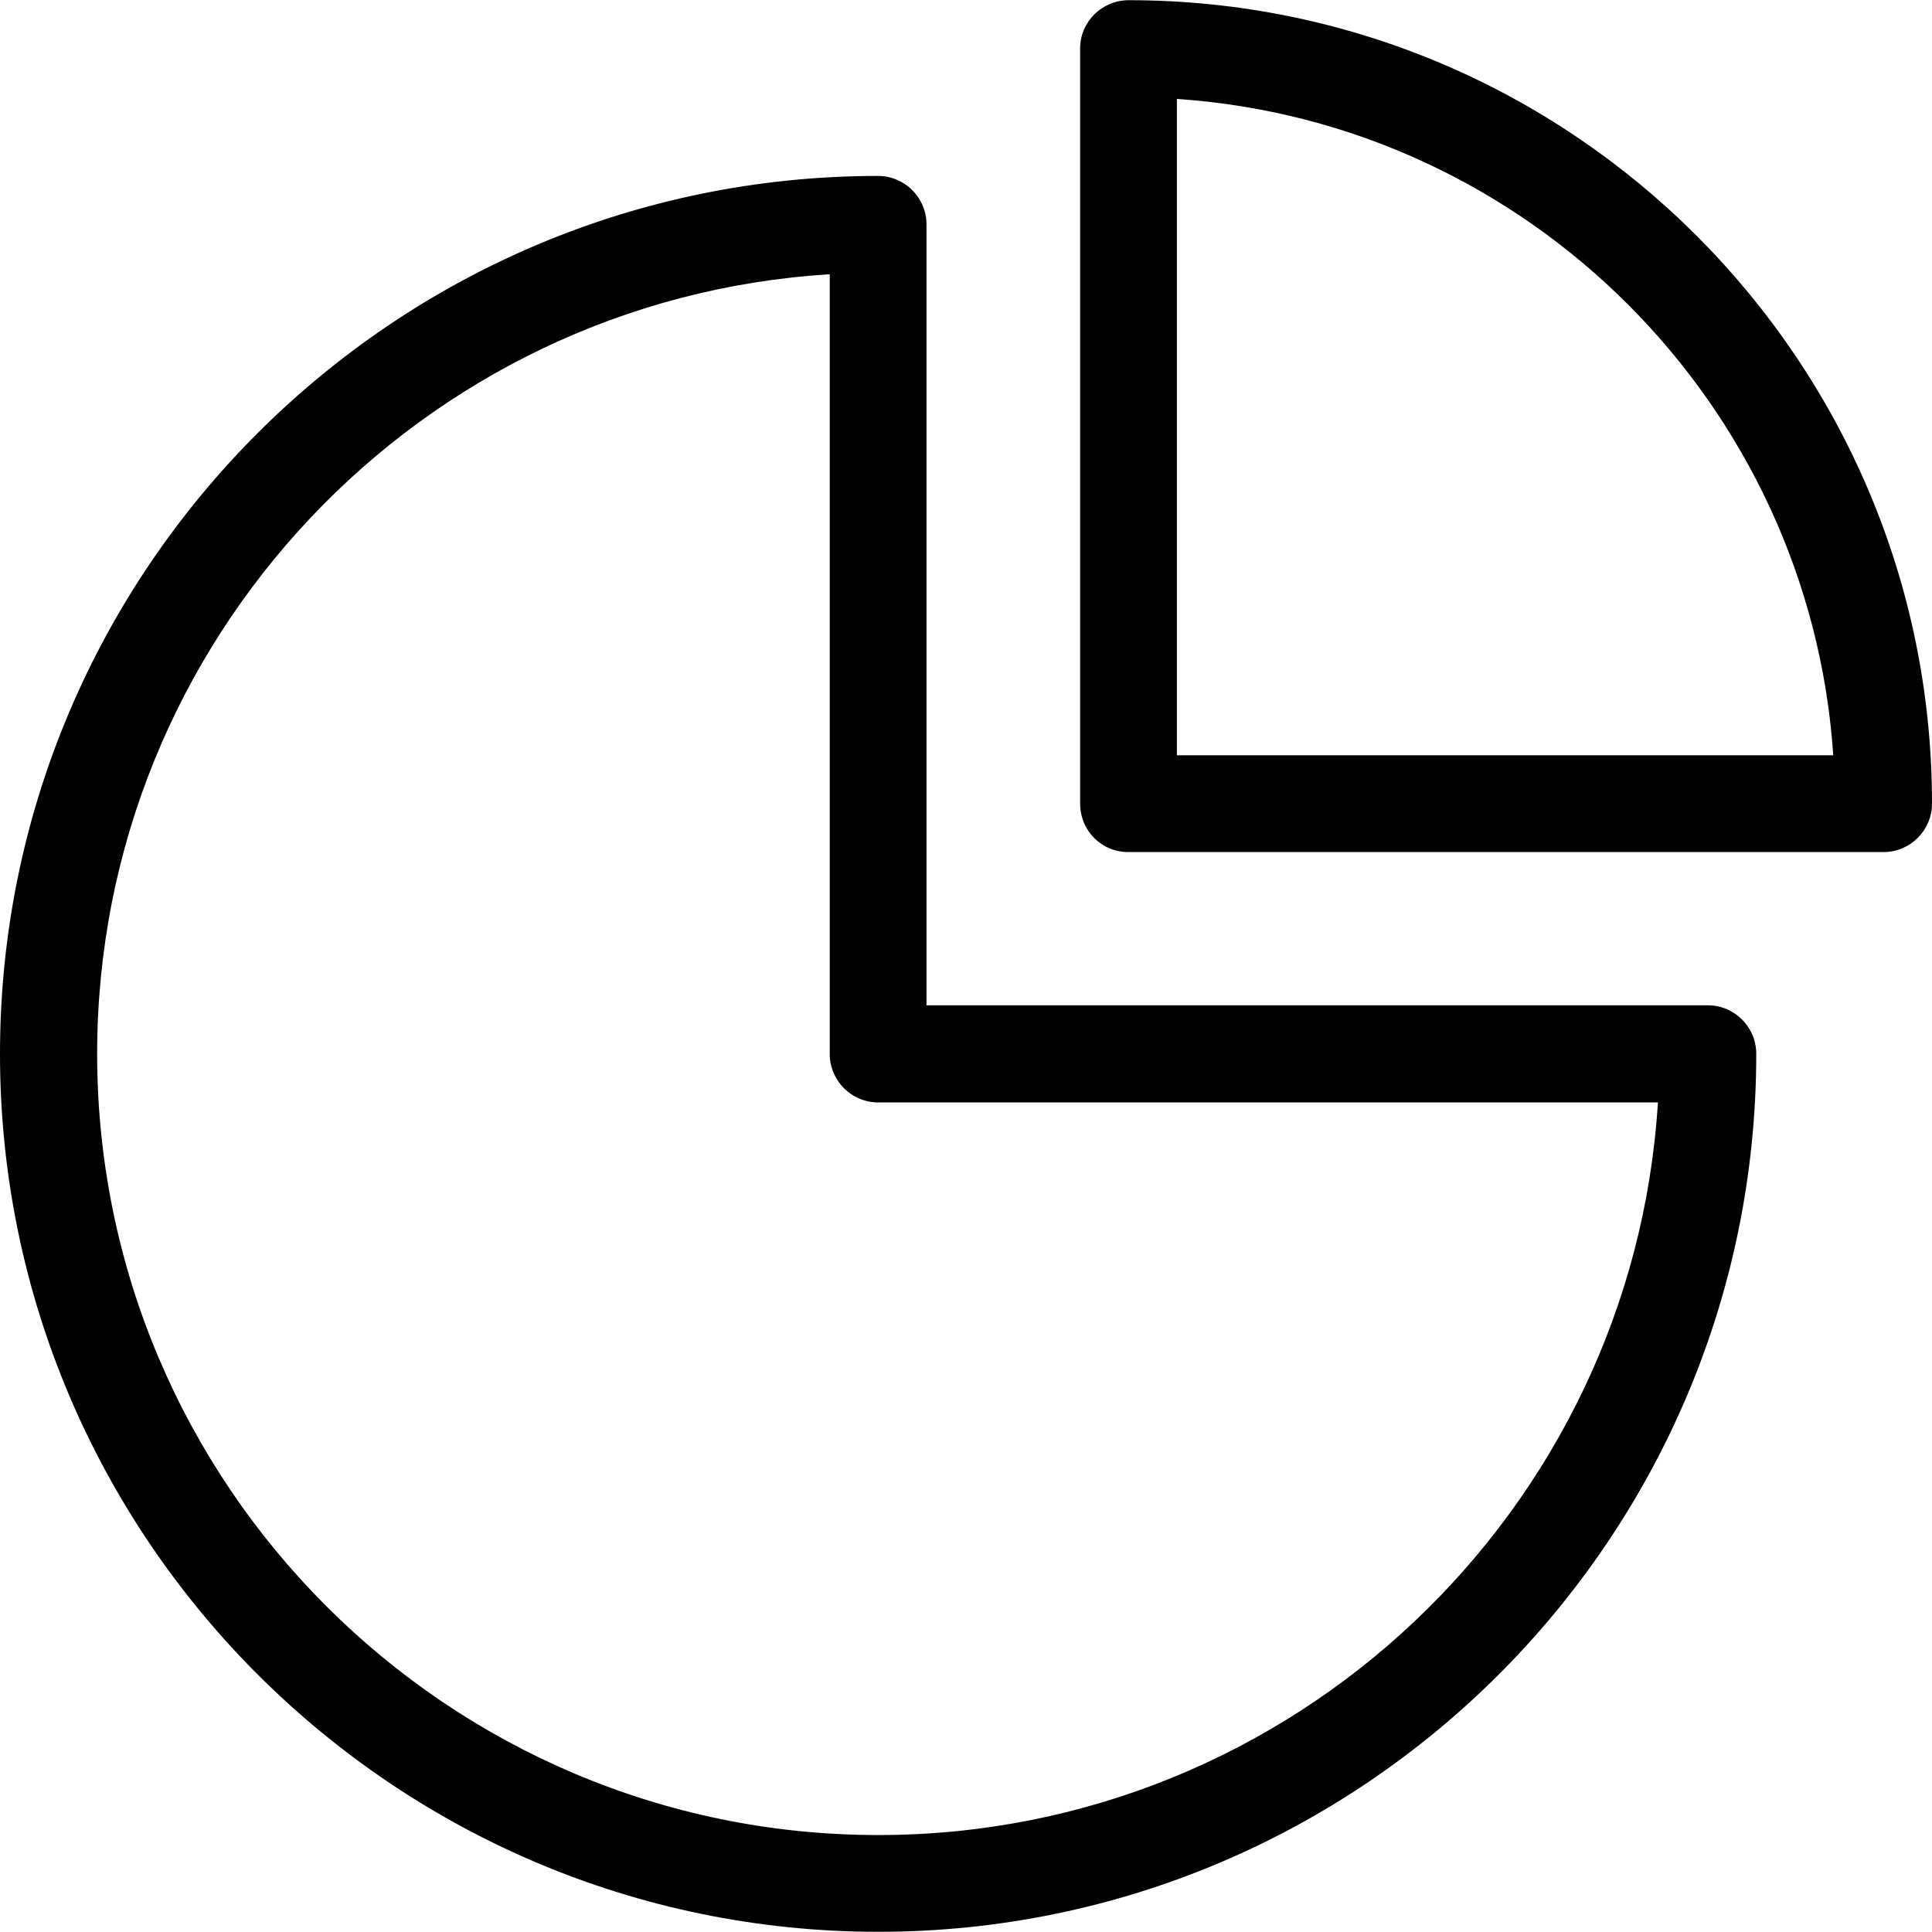 <?xml version="1.0" encoding="UTF-8"?> <!-- Generator: Adobe Illustrator 19.0.0, SVG Export Plug-In . SVG Version: 6.00 Build 0) --> <svg xmlns="http://www.w3.org/2000/svg" xmlns:xlink="http://www.w3.org/1999/xlink" id="Capa_1" x="0px" y="0px" viewBox="0 0 489.2 489.2" style="enable-background:new 0 0 489.2 489.2;" xml:space="preserve"> <g> <g> <path d="M285.7,215.75h191.2c6.8,0,12.3-5.5,12.3-12.3c0-112.2-91.2-203.4-203.4-203.4c-6.8,0-12.3,5.5-12.3,12.2v191.2 C273.5,210.35,278.9,215.75,285.7,215.75z M298,25.05c88.9,6,160.2,77.3,166.2,166.2H298V25.05z"></path> <path d="M222.4,489.15c122.6,0,222.3-99.7,222.3-222.3c0-6.8-5.5-12.3-12.3-12.3H234.6V56.85c0-6.8-5.5-12.3-12.3-12.3 C99.7,44.55,0,144.25,0,266.85S99.8,489.15,222.4,489.15z M210.1,69.45v197.4c0,6.8,5.5,12.3,12.3,12.3h197.4 c-6.4,103.4-92.5,185.5-197.4,185.5c-109.1,0-197.8-88.7-197.8-197.8C24.6,161.95,106.7,75.75,210.1,69.45z"></path> </g> </g> <g> </g> <g> </g> <g> </g> <g> </g> <g> </g> <g> </g> <g> </g> <g> </g> <g> </g> <g> </g> <g> </g> <g> </g> <g> </g> <g> </g> <g> </g> </svg> 
